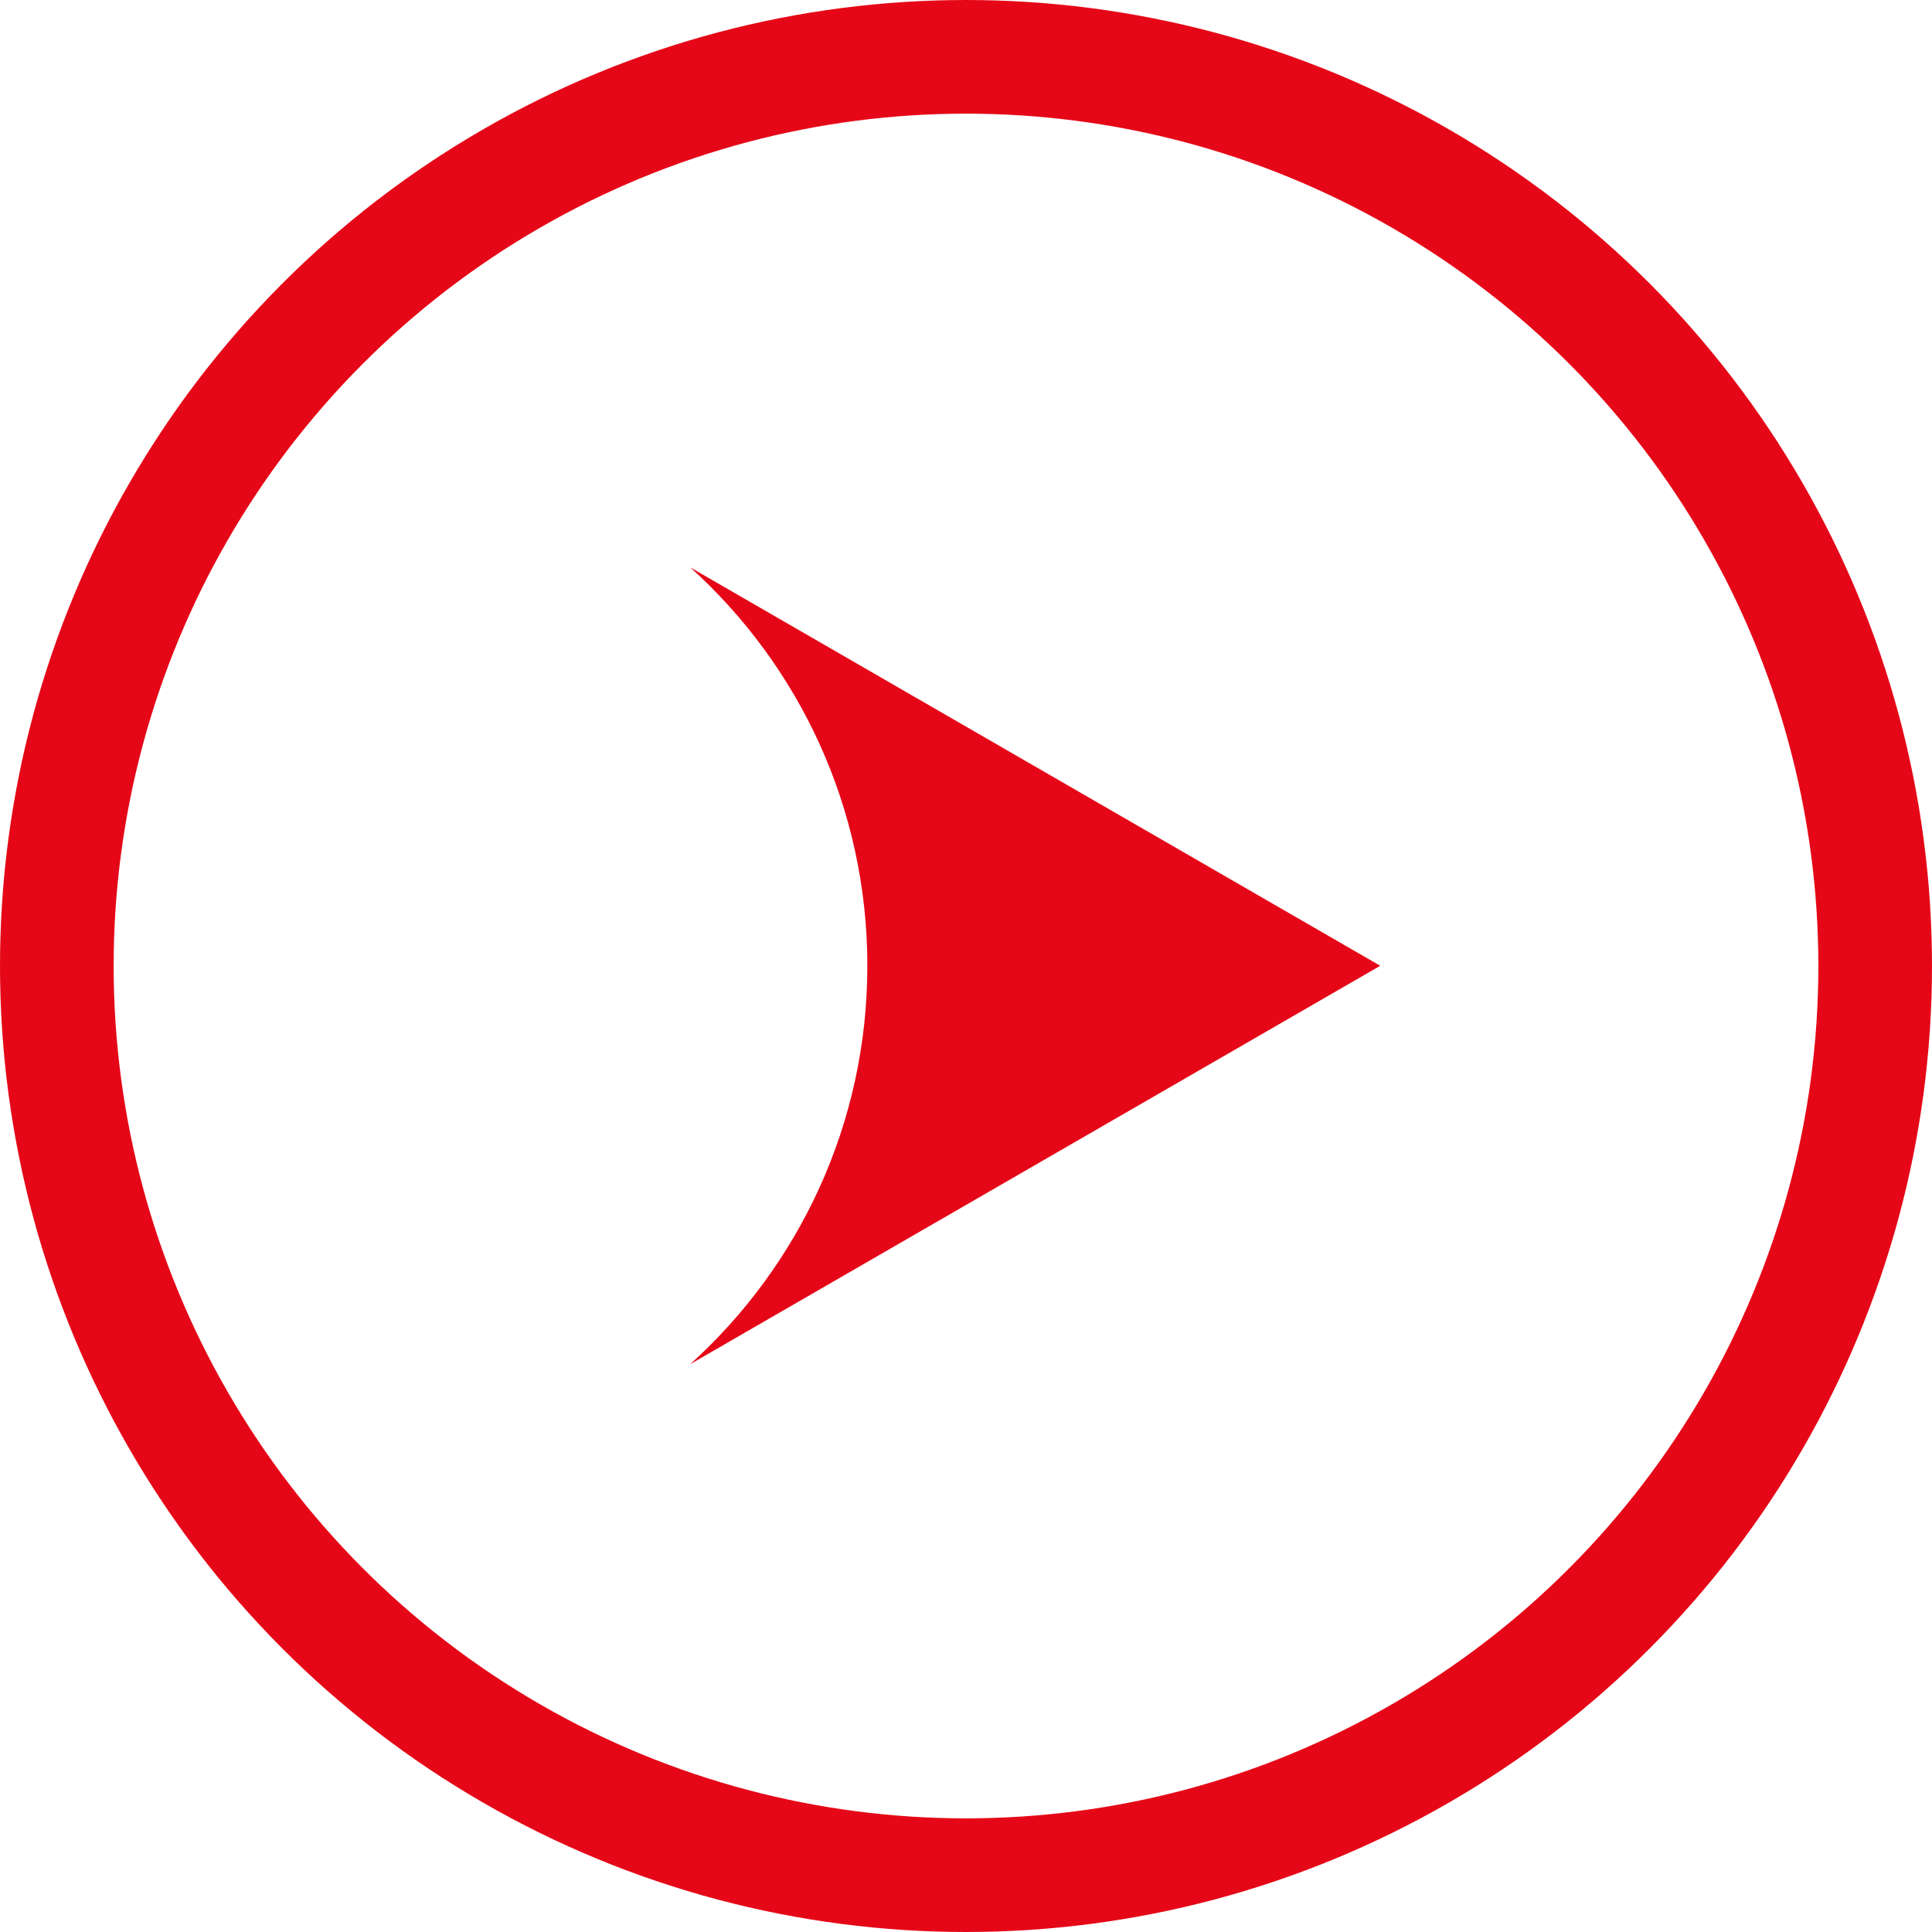 <svg width="17" height="17" viewBox="0 0 17 17" fill="none" xmlns="http://www.w3.org/2000/svg">
<circle cx="8.5" cy="8.5" r="8" stroke="#E50717"/>
<path d="M7.632 8.498C7.632 9.889 7.03 11.14 6.073 12.004L12.145 8.498L6.073 4.992C7.031 5.856 7.632 7.107 7.632 8.498Z" fill="#E50717"/>
</svg>
